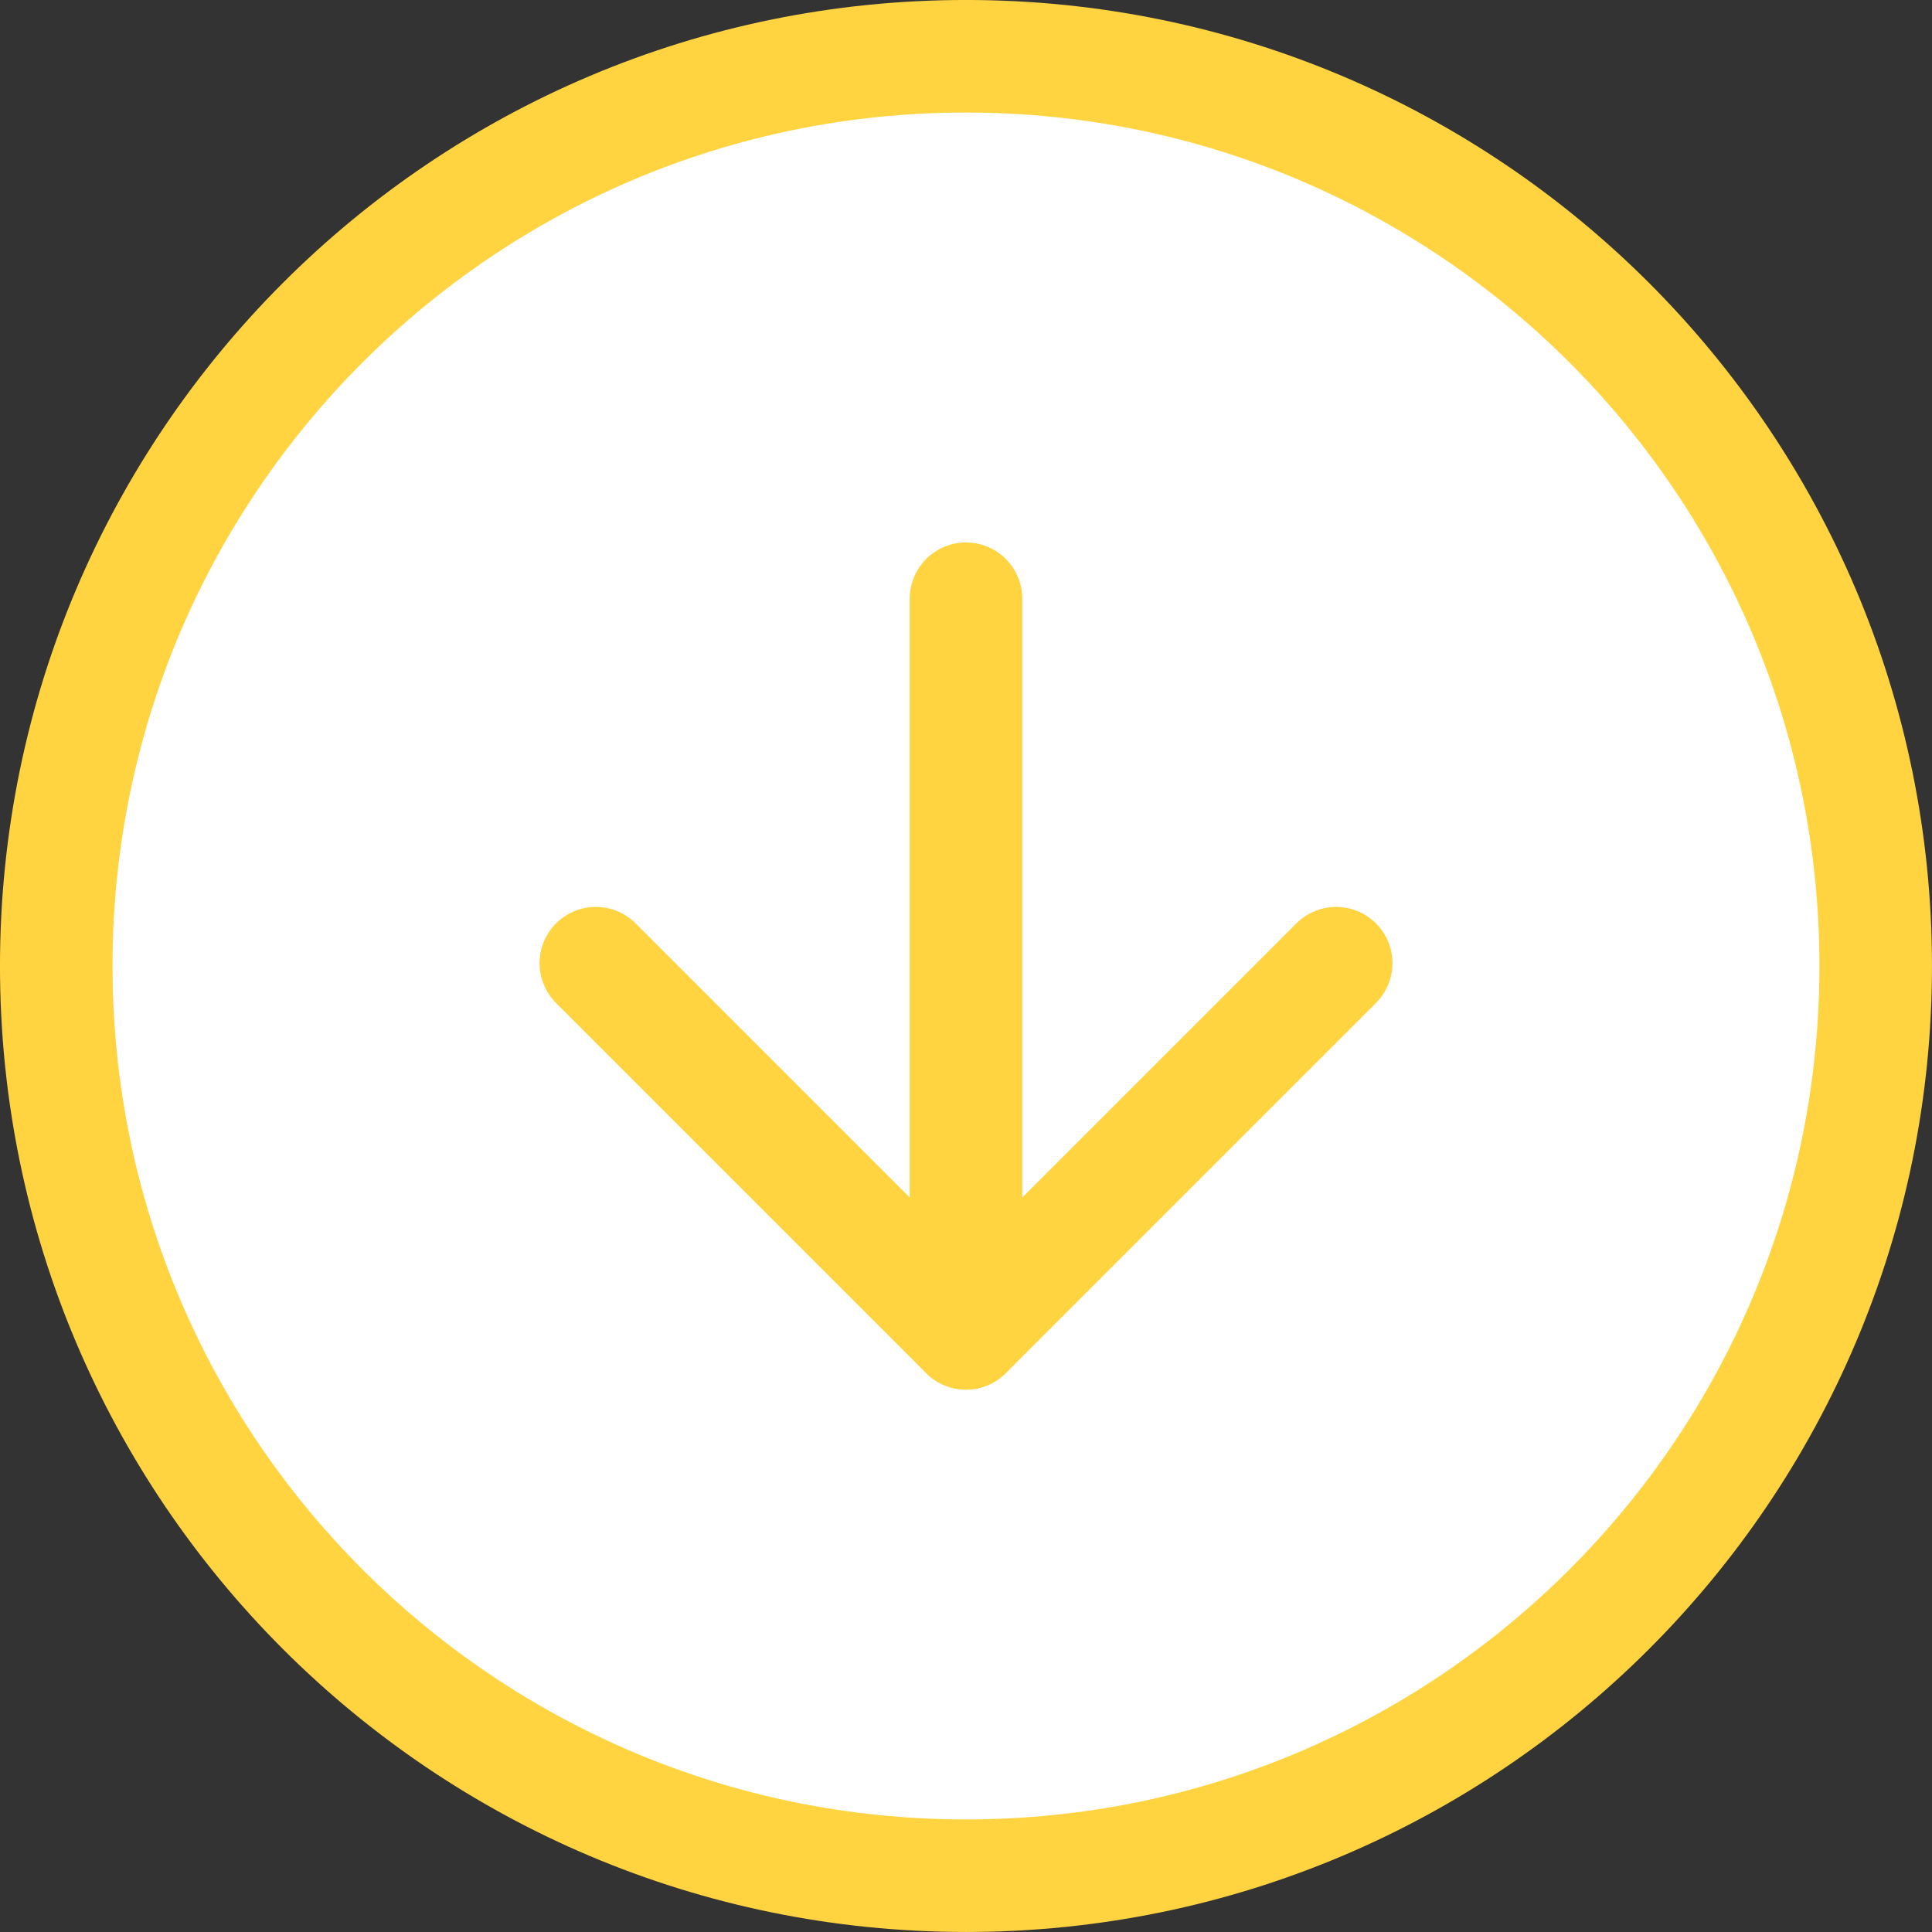 <?xml version="1.0" encoding="UTF-8" standalone="no"?>
<!-- Created with Inkscape (http://www.inkscape.org/) -->

<svg
   width="100.934mm"
   height="100.934mm"
   viewBox="0 0 100.934 100.934"
   version="1.1"
   id="svg1"
   inkscape:version="1.4 (86a8ad7, 2024-10-11)"
   sodipodi:docname="aha-land-arrow.svg"
   xmlns:inkscape="http://www.inkscape.org/namespaces/inkscape"
   xmlns:sodipodi="http://sodipodi.sourceforge.net/DTD/sodipodi-0.dtd"
   xmlns="http://www.w3.org/2000/svg"
   xmlns:svg="http://www.w3.org/2000/svg">
  <rect x="0" y="0" width="100.934" height="100.934" fill="#333333" stroke="none"/>
  <sodipodi:namedview
     id="namedview1"
     pagecolor="#ffffff"
     bordercolor="#666666"
     borderopacity="1.0"
     inkscape:showpageshadow="2"
     inkscape:pageopacity="0.0"
     inkscape:pagecheckerboard="0"
     inkscape:deskcolor="#d1d1d1"
     inkscape:document-units="mm"
     inkscape:zoom="0.80444024"
     inkscape:cx="197.03142"
     inkscape:cy="332.52936"
     inkscape:window-width="1920"
     inkscape:window-height="1147"
     inkscape:window-x="-8"
     inkscape:window-y="-8"
     inkscape:window-maximized="1"
     inkscape:current-layer="layer1" />
  <defs
     id="defs1" />
  <g
     inkscape:label="Layer 1"
     inkscape:groupmode="layer"
     id="layer1"
     transform="translate(-52.917,-60.59)">
    <path
       d="m 150.91,111.056 c 0,26.249 -21.278,47.527 -47.527,47.527 -26.249,0 -47.527,-21.278 -47.527,-47.527 0,-26.249 21.278,-47.527 47.527,-47.527 26.249,0 47.527,21.278 47.527,47.527"
       fill="#ffffff"
       id="path64"
       style="stroke-width:0.98" />
    <path
       stroke-width="5.88"
       stroke-linecap="round"
       stroke-linejoin="round"
       fill="none"
       stroke="#ffd440"
       d="m 150.91,111.056 c 0,26.249 -21.278,47.527 -47.527,47.527 -26.249,0 -47.527,-21.278 -47.527,-47.527 0,-26.249 21.278,-47.527 47.527,-47.527 26.249,0 47.527,21.278 47.527,47.527 z"
       id="path65" />
    <path
       stroke-width="5.88"
       stroke-linecap="round"
       stroke-linejoin="round"
       fill="none"
       stroke="#ffd440"
       d="M 122.723,110.91 103.383,130.249 84.045,110.91"
       id="path66" />
    <path
       stroke-width="5.88"
       stroke-linecap="round"
       stroke-linejoin="round"
       fill="none"
       stroke="#ffd440"
       d="M 103.383,91.869 V 130.244"
       id="path67" />
  </g>
</svg>
